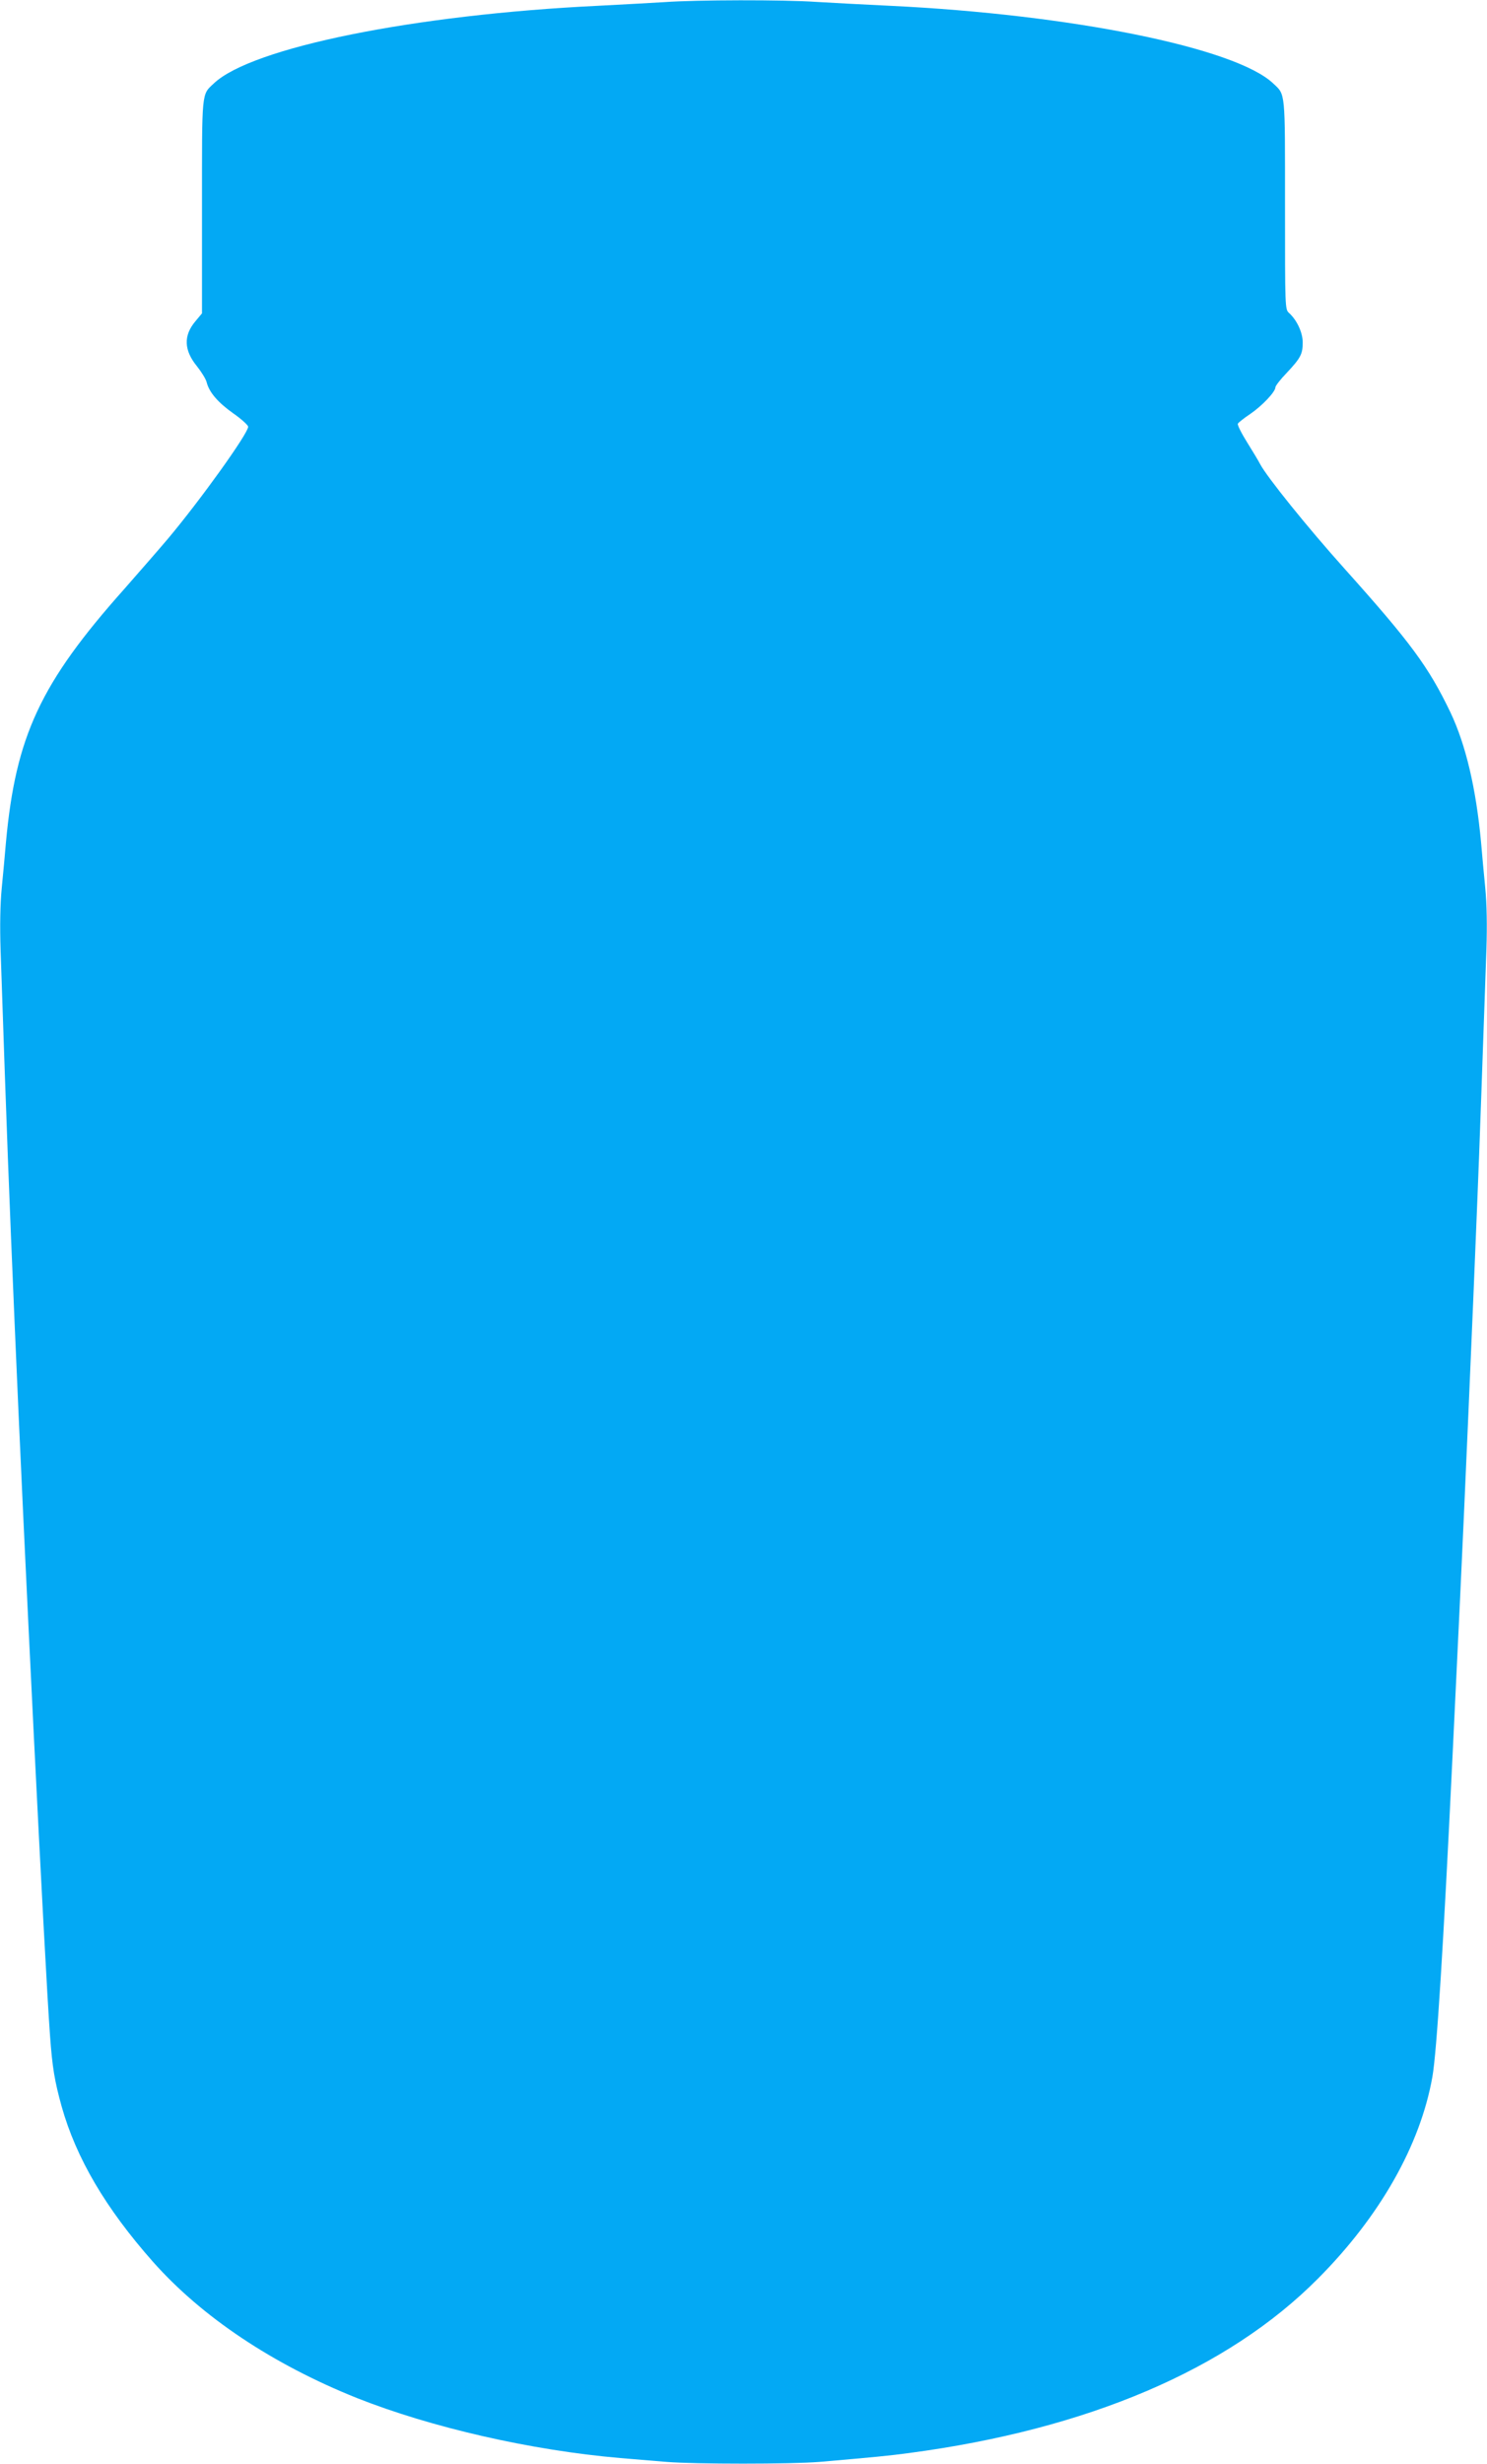 <?xml version="1.0" standalone="no"?>
<!DOCTYPE svg PUBLIC "-//W3C//DTD SVG 20010904//EN"
 "http://www.w3.org/TR/2001/REC-SVG-20010904/DTD/svg10.dtd">
<svg version="1.0" xmlns="http://www.w3.org/2000/svg"
 width="773pt" height="1280pt" viewBox="0 0 773 1280"
 preserveAspectRatio="xMidYMid meet">
<g transform="translate(0,1280) scale(0.1,-0.1)"
fill="#03a9f4" stroke="none">
<path d="M3455 12789 c-60 -4 -216 -12 -345 -19 -957 -46 -1801 -217 -1998
-403 -65 -61 -62 -32 -62 -641 l0 -554 -35 -42 c-62 -74 -59 -150 9 -233 23
-29 46 -66 50 -82 13 -53 59 -106 138 -162 43 -30 78 -62 78 -70 0 -35 -249
-382 -418 -583 -44 -52 -146 -169 -226 -260 -436 -489 -564 -764 -615 -1315
-5 -60 -15 -168 -22 -239 -8 -83 -10 -198 -6 -320 34 -1007 43 -1232 73 -1941
49 -1160 156 -3320 184 -3700 12 -167 24 -236 60 -367 76 -270 229 -530 474
-807 255 -288 624 -534 1061 -709 386 -153 905 -272 1370 -312 72 -6 180 -15
240 -20 145 -12 649 -12 795 0 287 25 362 32 465 46 928 123 1656 433 2126
906 322 323 532 693 595 1048 23 131 57 675 104 1650 11 234 29 610 40 835 19
393 68 1517 90 2075 10 237 29 785 47 1301 4 118 2 233 -6 315 -7 71 -17 179
-22 239 -26 279 -79 505 -159 674 -114 237 -205 361 -551 747 -192 214 -404
477 -439 544 -7 14 -37 64 -67 112 -30 48 -52 92 -48 97 3 6 32 29 65 51 61
42 130 114 130 138 0 7 26 41 59 75 72 77 83 97 83 158 0 51 -30 116 -71 153
-21 19 -21 23 -21 563 0 597 3 569 -62 630 -196 185 -1050 358 -1993 403 -126
6 -297 15 -380 20 -171 12 -626 11 -790 -1z"/>
</g>
</svg>
